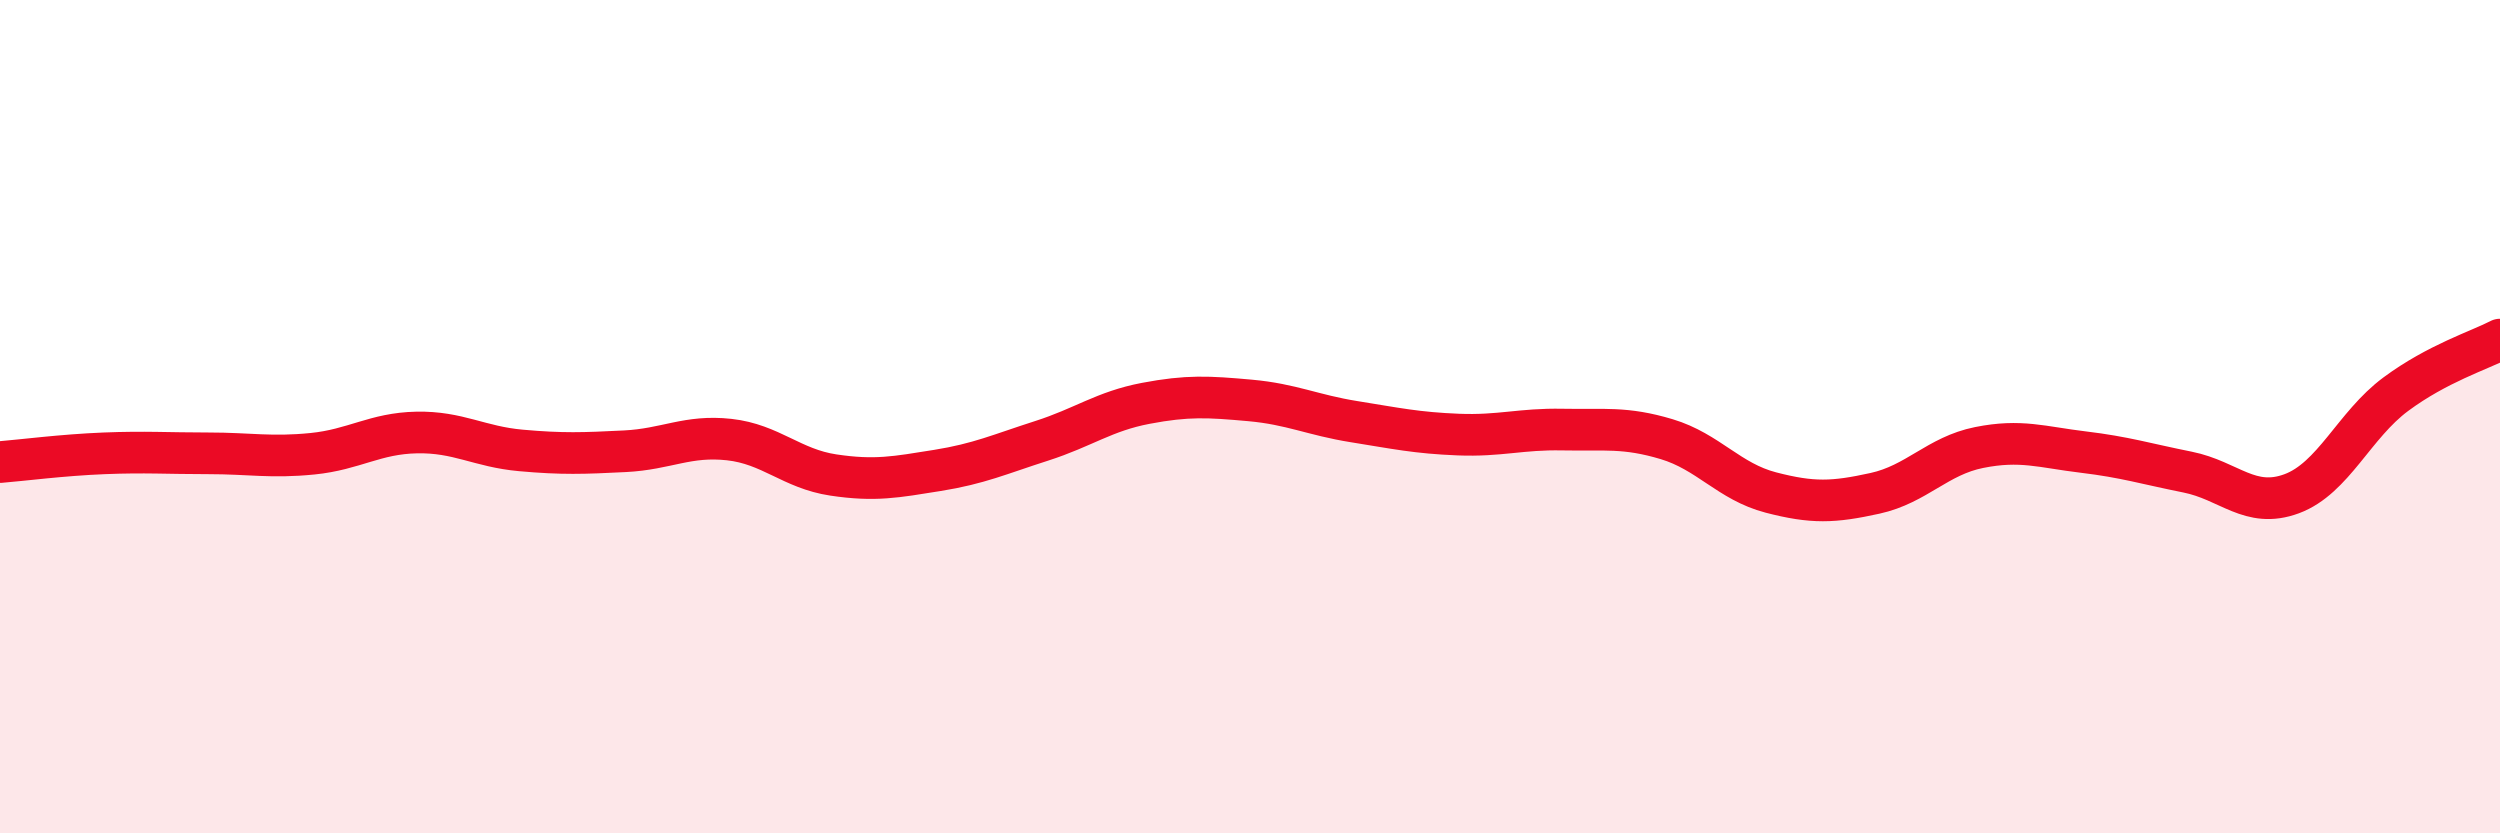 
    <svg width="60" height="20" viewBox="0 0 60 20" xmlns="http://www.w3.org/2000/svg">
      <path
        d="M 0,11.09 C 0.5,11.05 1.5,10.92 2.5,10.88 C 3.5,10.84 4,10.88 5,10.88 C 6,10.88 6.5,10.99 7.5,10.89 C 8.5,10.79 9,10.4 10,10.38 C 11,10.36 11.5,10.72 12.5,10.81 C 13.5,10.9 14,10.88 15,10.83 C 16,10.78 16.5,10.44 17.5,10.55 C 18.5,10.66 19,11.25 20,11.4 C 21,11.55 21.5,11.45 22.5,11.29 C 23.5,11.13 24,10.9 25,10.58 C 26,10.26 26.5,9.87 27.5,9.68 C 28.5,9.49 29,9.52 30,9.61 C 31,9.7 31.5,9.96 32.5,10.12 C 33.5,10.28 34,10.39 35,10.43 C 36,10.47 36.5,10.29 37.5,10.31 C 38.5,10.33 39,10.24 40,10.54 C 41,10.84 41.5,11.56 42.5,11.82 C 43.5,12.08 44,12.06 45,11.84 C 46,11.62 46.5,10.94 47.5,10.74 C 48.5,10.54 49,10.73 50,10.85 C 51,10.97 51.5,11.13 52.5,11.33 C 53.5,11.53 54,12.22 55,11.85 C 56,11.48 56.5,10.2 57.5,9.46 C 58.5,8.72 59.5,8.41 60,8.15L60 20L0 20Z"
        fill="#EB0A25"
        opacity="0.1"
        stroke-linecap="round"
        stroke-linejoin="round"
      />
      <path
        d="M 0,11.09 C 0.5,11.05 1.5,10.92 2.5,10.88 C 3.5,10.84 4,10.88 5,10.88 C 6,10.88 6.5,10.99 7.5,10.89 C 8.5,10.79 9,10.4 10,10.38 C 11,10.36 11.5,10.72 12.5,10.81 C 13.5,10.9 14,10.88 15,10.83 C 16,10.78 16.5,10.44 17.5,10.55 C 18.5,10.66 19,11.25 20,11.4 C 21,11.55 21.5,11.45 22.5,11.29 C 23.5,11.13 24,10.9 25,10.58 C 26,10.26 26.5,9.87 27.5,9.68 C 28.5,9.49 29,9.52 30,9.61 C 31,9.7 31.5,9.96 32.5,10.12 C 33.5,10.28 34,10.39 35,10.43 C 36,10.47 36.5,10.29 37.5,10.31 C 38.5,10.33 39,10.24 40,10.54 C 41,10.84 41.5,11.56 42.5,11.82 C 43.5,12.08 44,12.06 45,11.84 C 46,11.62 46.5,10.94 47.5,10.74 C 48.5,10.54 49,10.73 50,10.85 C 51,10.97 51.5,11.13 52.5,11.33 C 53.5,11.53 54,12.22 55,11.85 C 56,11.48 56.5,10.2 57.5,9.46 C 58.5,8.72 59.5,8.41 60,8.15"
        stroke="#EB0A25"
        stroke-width="1"
        fill="none"
        stroke-linecap="round"
        stroke-linejoin="round"
      />
    </svg>
  